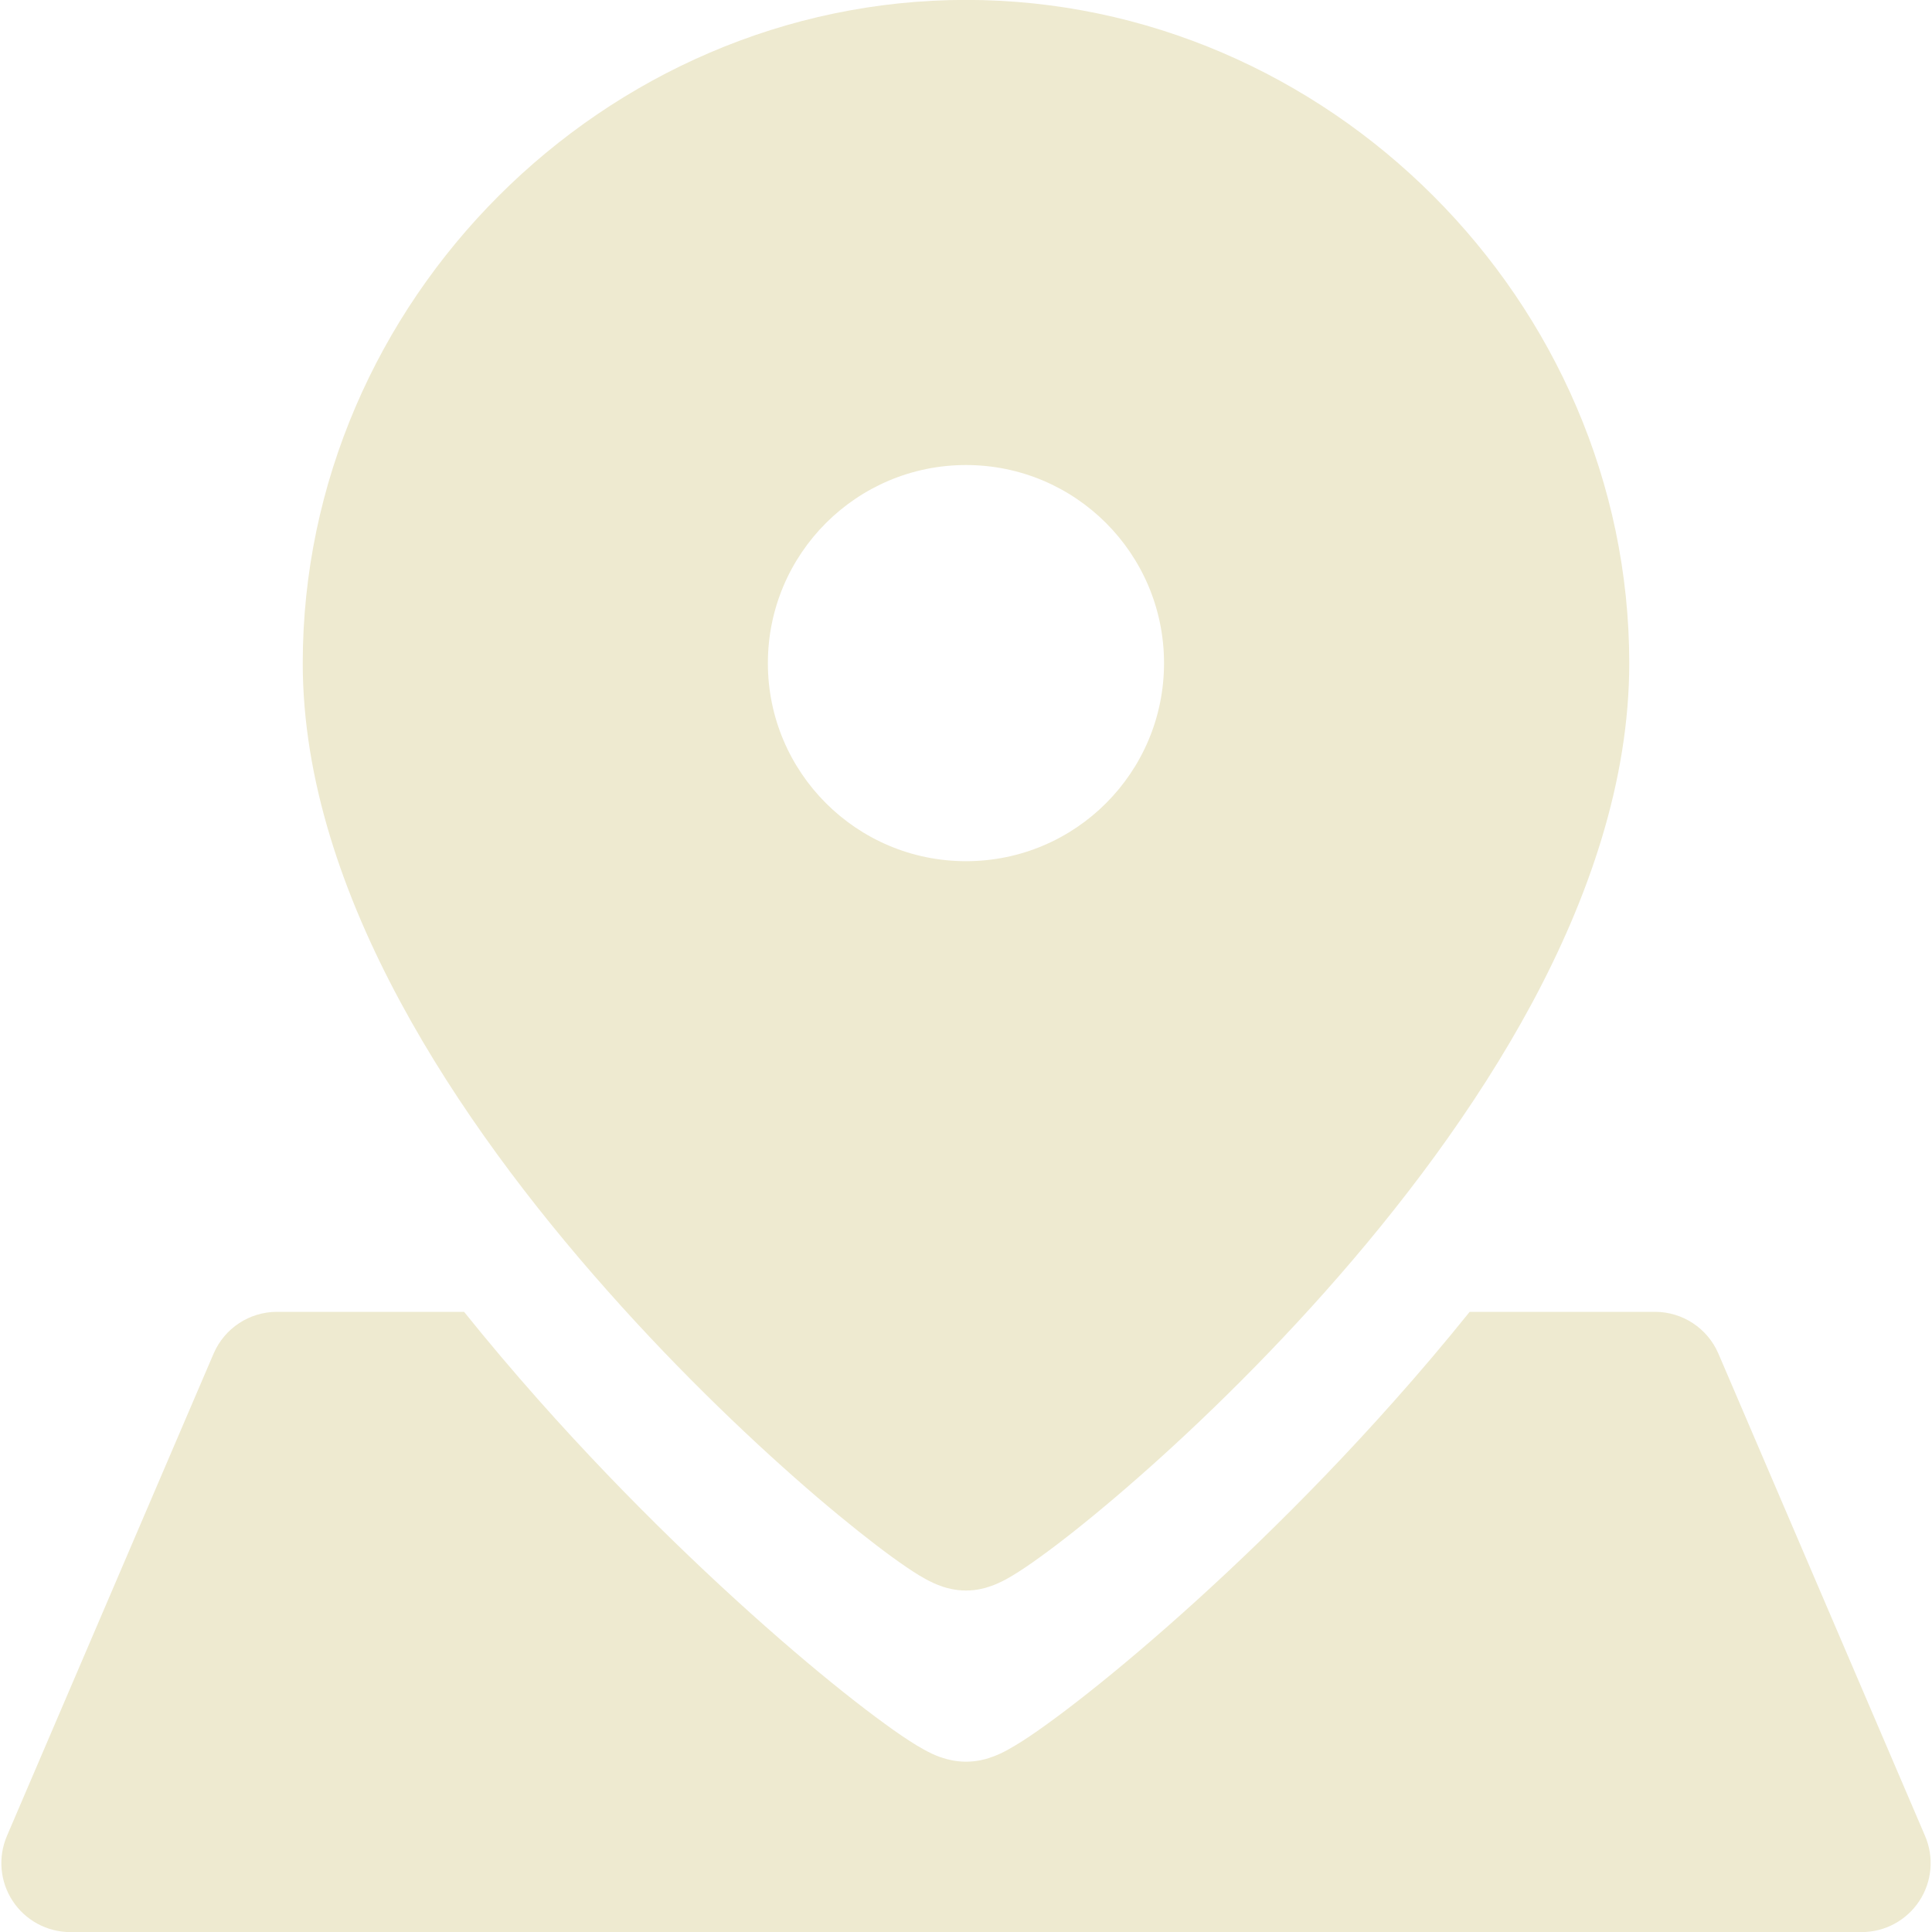 <svg width="20" height="20" viewBox="0 0 20 20" fill="none" xmlns="http://www.w3.org/2000/svg">
<g clip-path="url(#clip0_3_21)">
<path fill-rule="evenodd" clip-rule="evenodd" d="M10 -0.001C13.745 -0.001 16.866 3.12 16.866 6.865C16.866 8.087 16.446 9.292 15.859 10.385C15.269 11.481 14.489 12.505 13.714 13.376C12.937 14.249 12.152 14.985 11.541 15.504C11.235 15.764 10.968 15.974 10.762 16.122C10.66 16.196 10.565 16.26 10.482 16.31C10.443 16.334 10.394 16.361 10.342 16.385C10.316 16.397 10.279 16.413 10.234 16.427C10.2 16.439 10.112 16.465 10 16.465C9.887 16.465 9.799 16.438 9.764 16.427C9.719 16.412 9.682 16.396 9.656 16.384C9.604 16.36 9.555 16.332 9.515 16.308C9.433 16.258 9.338 16.193 9.236 16.119C9.03 15.969 8.763 15.758 8.457 15.497C7.846 14.974 7.062 14.235 6.286 13.359C5.511 12.486 4.731 11.461 4.142 10.367C3.555 9.278 3.134 8.077 3.134 6.865C3.134 3.12 6.255 -0.001 10 -0.001ZM10 8.915C8.868 8.915 7.949 7.997 7.949 6.865C7.949 5.732 8.868 4.814 10 4.814C11.133 4.814 12.05 5.732 12.05 6.865C12.05 7.997 11.133 8.915 10 8.915ZM14.427 14.509C14.691 14.213 14.955 13.902 15.214 13.58H17.132C17.418 13.58 17.676 13.75 17.789 14.013L19.928 19.005C20.023 19.226 20 19.48 19.868 19.68C19.736 19.88 19.512 20.001 19.272 20.001H0.728C0.488 20.001 0.264 19.88 0.132 19.68C-0 19.48 -0.023 19.226 0.072 19.005L2.211 14.013C2.324 13.75 2.582 13.58 2.868 13.58H4.804C5.057 13.895 5.314 14.198 5.572 14.489C6.517 15.555 7.472 16.454 8.215 17.09C8.587 17.408 8.911 17.664 9.159 17.844C9.281 17.934 9.394 18.01 9.489 18.068C9.536 18.096 9.59 18.127 9.647 18.154C9.675 18.167 9.714 18.184 9.76 18.198C9.797 18.21 9.886 18.237 10 18.237C10.113 18.237 10.202 18.211 10.238 18.199C10.284 18.184 10.323 18.168 10.351 18.155C10.407 18.129 10.462 18.098 10.508 18.07C10.604 18.013 10.716 17.937 10.839 17.848C11.087 17.669 11.411 17.415 11.783 17.099C12.527 16.467 13.482 15.572 14.427 14.509Z" fill="#EEEAD0"/>
</g>
<defs>
<clipPath id="clip0_3_21">
<rect width="20" height="20" fill="white"/>
</clipPath>
</defs>
</svg>
